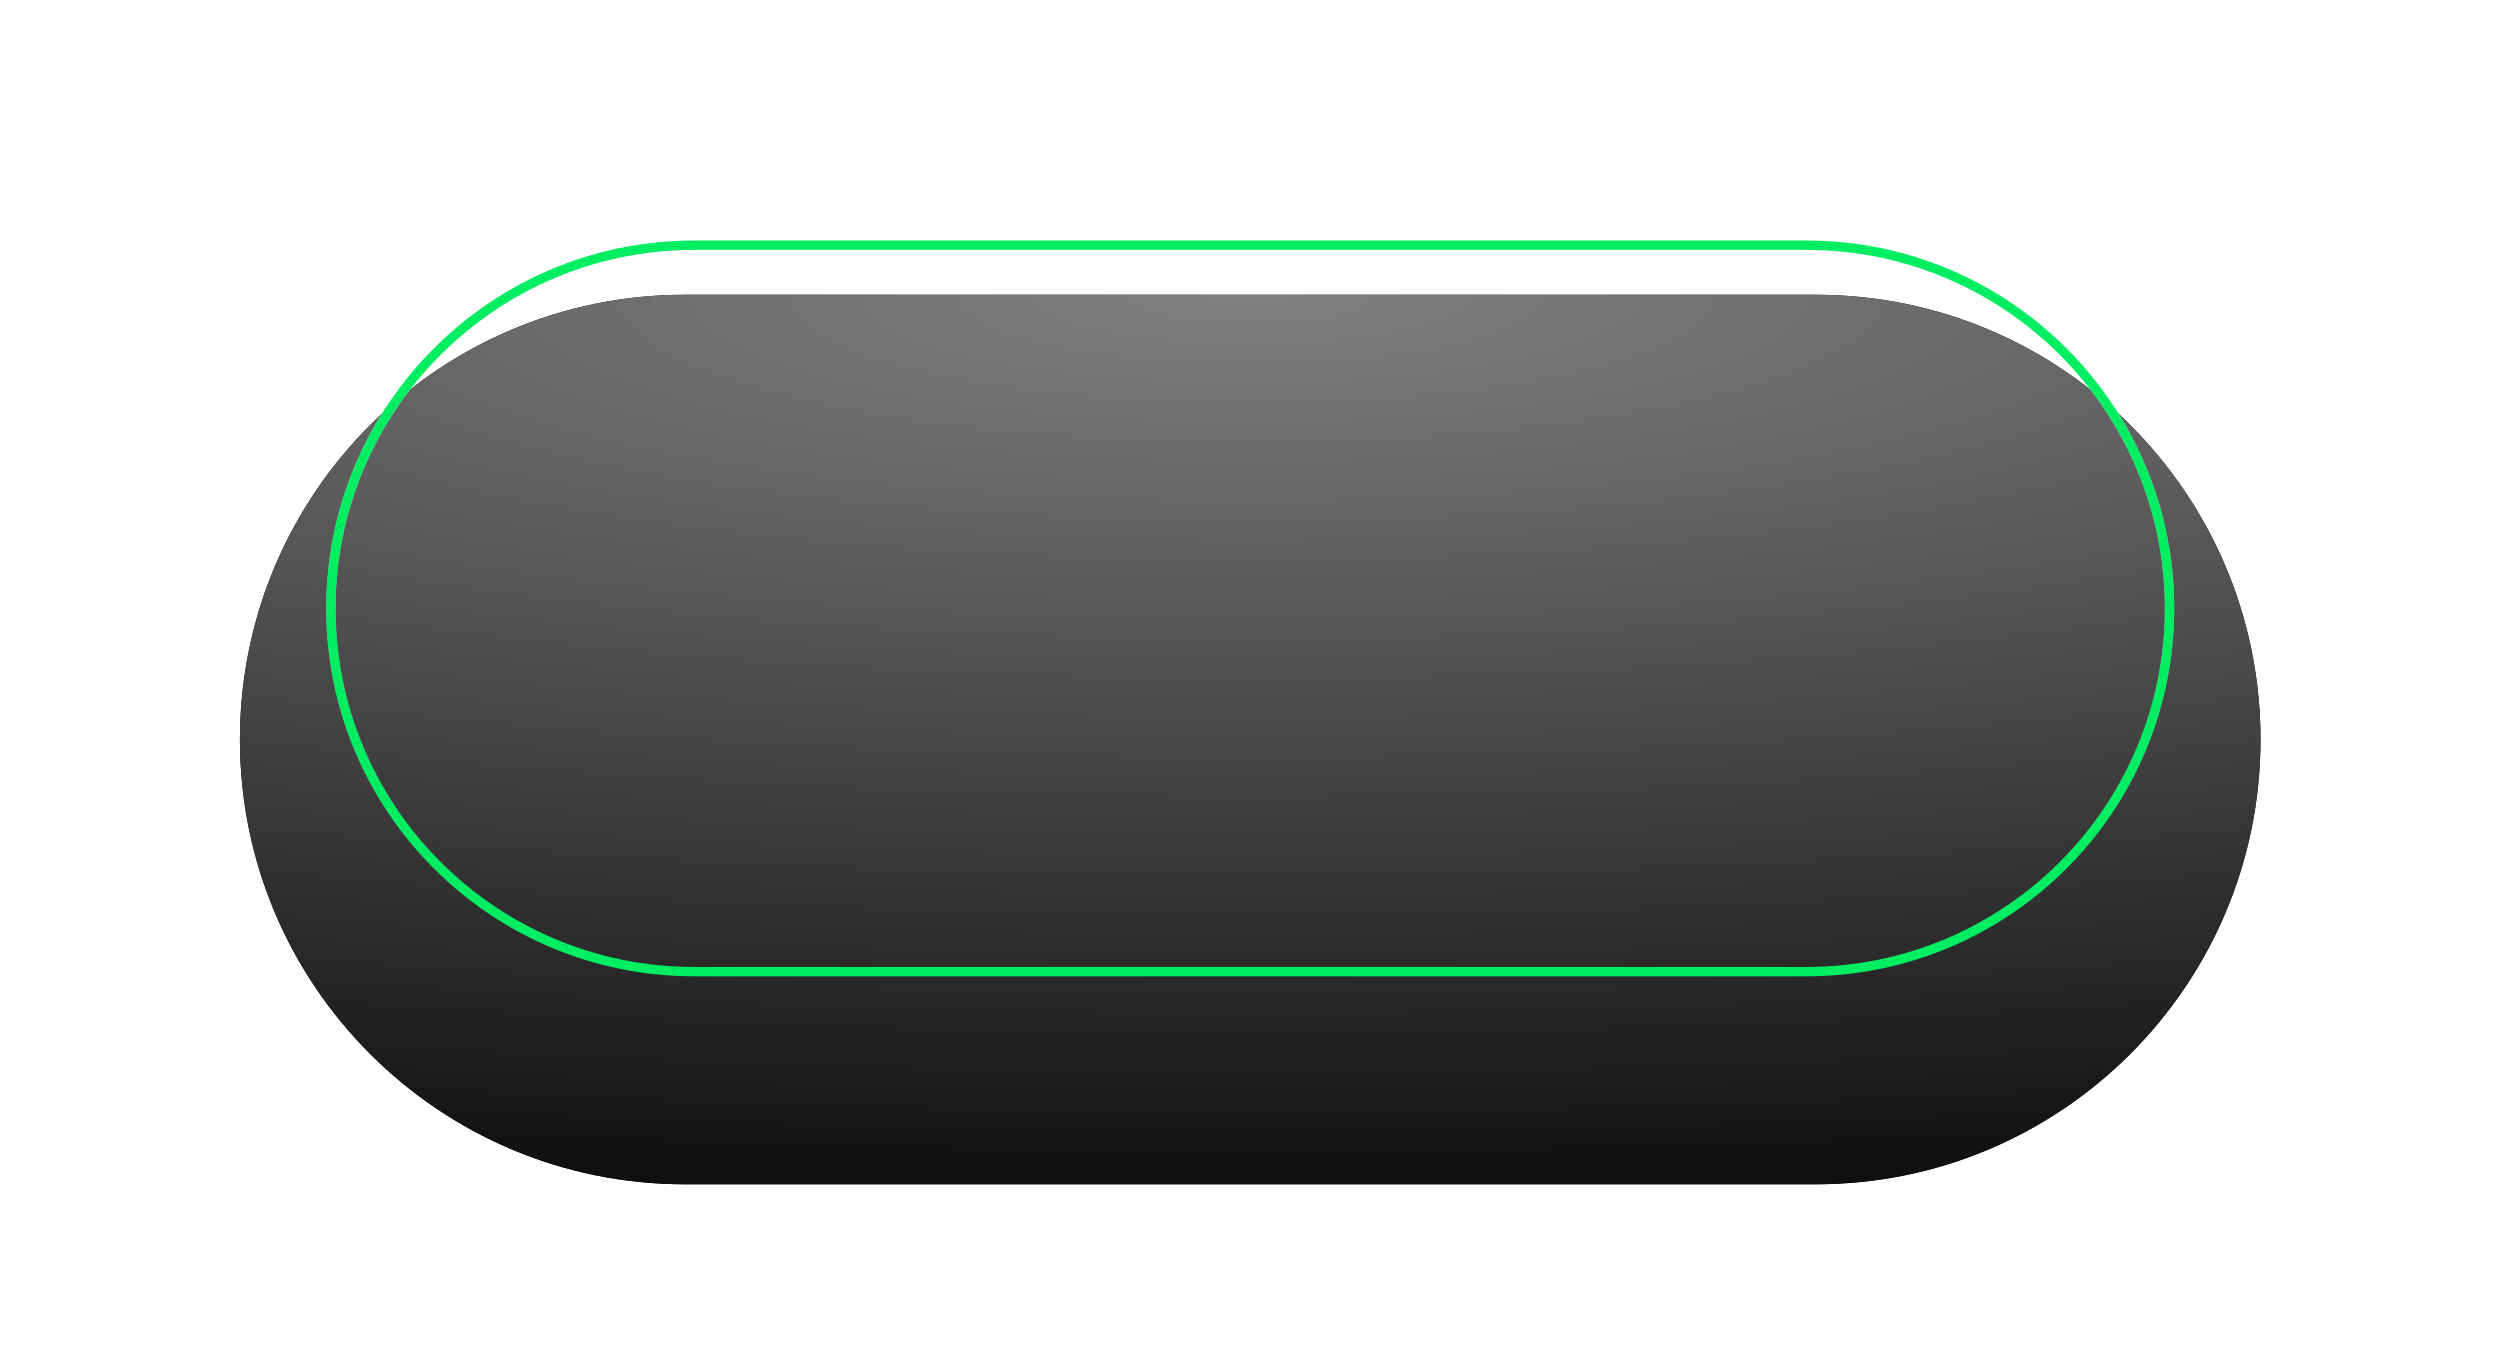 <?xml version="1.0" encoding="UTF-8" standalone="no"?><svg xmlns="http://www.w3.org/2000/svg" fill="none" height="146" viewBox="0 0 267 146" width="267"><g filter="url(#filter0_ddii)"><g id="change1_1"><path d="M25.623 64.98C25.623 38.747 46.889 17.48 73.123 17.48H193.923C220.157 17.48 241.423 38.747 241.423 64.98V64.98C241.423 91.214 220.157 112.48 193.923 112.48H73.123C46.889 112.48 25.623 91.214 25.623 64.98V64.98Z" fill="#000000"/></g><path d="M25.623 64.98C25.623 38.747 46.889 17.48 73.123 17.48H193.923C220.157 17.48 241.423 38.747 241.423 64.98V64.98C241.423 91.214 220.157 112.48 193.923 112.48H73.123C46.889 112.48 25.623 91.214 25.623 64.98V64.98Z" fill="url(#paint0_radial)" style="mix-blend-mode:soft-light"/></g><path d="M63.701 17.48H196.701V19.48H63.701V17.48Z" fill="url(#paint1_radial)" opacity="0.73"/><g clip-rule="evenodd" fill-rule="evenodd" filter="url(#filter1_d)"><path d="M34.84 64.98C34.84 43.28 52.431 25.689 74.131 25.689H192.915C214.615 25.689 232.206 43.28 232.206 64.98C232.206 86.68 214.615 104.271 192.915 104.271H74.131C52.431 104.271 34.84 86.68 34.84 64.98ZM74.131 26.689C52.983 26.689 35.84 43.833 35.84 64.98C35.84 86.128 52.983 103.271 74.131 103.271H192.915C214.063 103.271 231.206 86.128 231.206 64.98C231.206 43.833 214.063 26.689 192.915 26.689H74.131Z" fill="url(#paint2_linear)"/><g id="change2_1"><path d="M34.84 64.98C34.84 43.28 52.431 25.689 74.131 25.689H192.915C214.615 25.689 232.206 43.28 232.206 64.98C232.206 86.68 214.615 104.271 192.915 104.271H74.131C52.431 104.271 34.84 86.68 34.84 64.98ZM74.131 26.689C52.983 26.689 35.84 43.833 35.84 64.98C35.84 86.128 52.983 103.271 74.131 103.271H192.915C214.063 103.271 231.206 86.128 231.206 64.98C231.206 43.833 214.063 26.689 192.915 26.689H74.131Z" fill="#01ee63"/></g></g><defs><radialGradient cx="0" cy="0" gradientTransform="matrix(0 -107.656 457.769 0 133.523 17.48)" gradientUnits="userSpaceOnUse" id="paint0_radial" r="1"><stop stop-color="gray"/><stop offset="1"/></radialGradient><radialGradient cx="0" cy="0" gradientTransform="matrix(133 0 0 2437.31 65.5 19)" gradientUnits="userSpaceOnUse" id="paint1_radial" r="1"><stop stop-color="#ffffff" stop-opacity="0"/><stop offset="0.5" stop-color="#ffffff"/><stop offset="1" stop-color="#ffffff" stop-opacity="0.01"/></radialGradient><filter color-interpolation-filters="sRGB" filterUnits="userSpaceOnUse" height="145" id="filter0_ddii" width="265.8" x="0.623" y="0.48"><feFlood flood-opacity="0" result="BackgroundImageFix"/><feColorMatrix in="SourceAlpha" values="0 0 0 0 0 0 0 0 0 0 0 0 0 0 0 0 0 0 127 0"/><feOffset dy="8"/><feGaussianBlur stdDeviation="12.5"/><feColorMatrix values="0 0 0 0 0 0 0 0 0 0 0 0 0 0 0 0 0 0 0.3 0"/><feBlend in2="BackgroundImageFix" result="effect1_dropShadow"/><feColorMatrix in="SourceAlpha" values="0 0 0 0 0 0 0 0 0 0 0 0 0 0 0 0 0 0 127 0"/><feOffset dy="4"/><feGaussianBlur stdDeviation="3"/><feColorMatrix values="0 0 0 0 0 0 0 0 0 0 0 0 0 0 0 0 0 0 0.8 0"/><feBlend in2="effect1_dropShadow" result="effect2_dropShadow"/><feBlend in="SourceGraphic" in2="effect2_dropShadow" result="shape"/><feColorMatrix in="SourceAlpha" result="hardAlpha" values="0 0 0 0 0 0 0 0 0 0 0 0 0 0 0 0 0 0 127 0"/><feOffset dy="2"/><feGaussianBlur stdDeviation="1"/><feComposite in2="hardAlpha" k2="-1" k3="1" operator="arithmetic"/><feColorMatrix values="0 0 0 0 1 0 0 0 0 1 0 0 0 0 1 0 0 0 0.401 0"/><feBlend in2="shape" result="effect3_innerShadow"/><feColorMatrix in="SourceAlpha" result="hardAlpha" values="0 0 0 0 0 0 0 0 0 0 0 0 0 0 0 0 0 0 127 0"/><feOffset/><feGaussianBlur stdDeviation="5"/><feComposite in2="hardAlpha" k2="-1" k3="1" operator="arithmetic"/><feColorMatrix values="0 0 0 0 0 0 0 0 0 0 0 0 0 0 0 0 0 0 0.36 0"/><feBlend in2="effect3_innerShadow" result="effect4_innerShadow"/></filter><filter color-interpolation-filters="sRGB" filterUnits="userSpaceOnUse" height="122.582" id="filter1_d" width="241.367" x="12.84" y="3.689"><feFlood flood-opacity="0" result="BackgroundImageFix"/><feColorMatrix in="SourceAlpha" values="0 0 0 0 0 0 0 0 0 0 0 0 0 0 0 0 0 0 127 0"/><feOffset/><feGaussianBlur stdDeviation="11"/><feColorMatrix values="0 0 0 0 0.086 0 0 0 0 1 0 0 0 0 1 0 0 0 0.6 0"/><feBlend in2="BackgroundImageFix" result="effect1_dropShadow"/><feBlend in="SourceGraphic" in2="effect1_dropShadow" result="shape"/></filter><linearGradient gradientUnits="userSpaceOnUse" id="paint2_linear" x1="35.34" x2="35.34" y1="26.189" y2="103.771"><stop stop-color="#ffffff"/><stop offset="1" stop-color="#ffffff" stop-opacity="0.01"/></linearGradient></defs></svg>